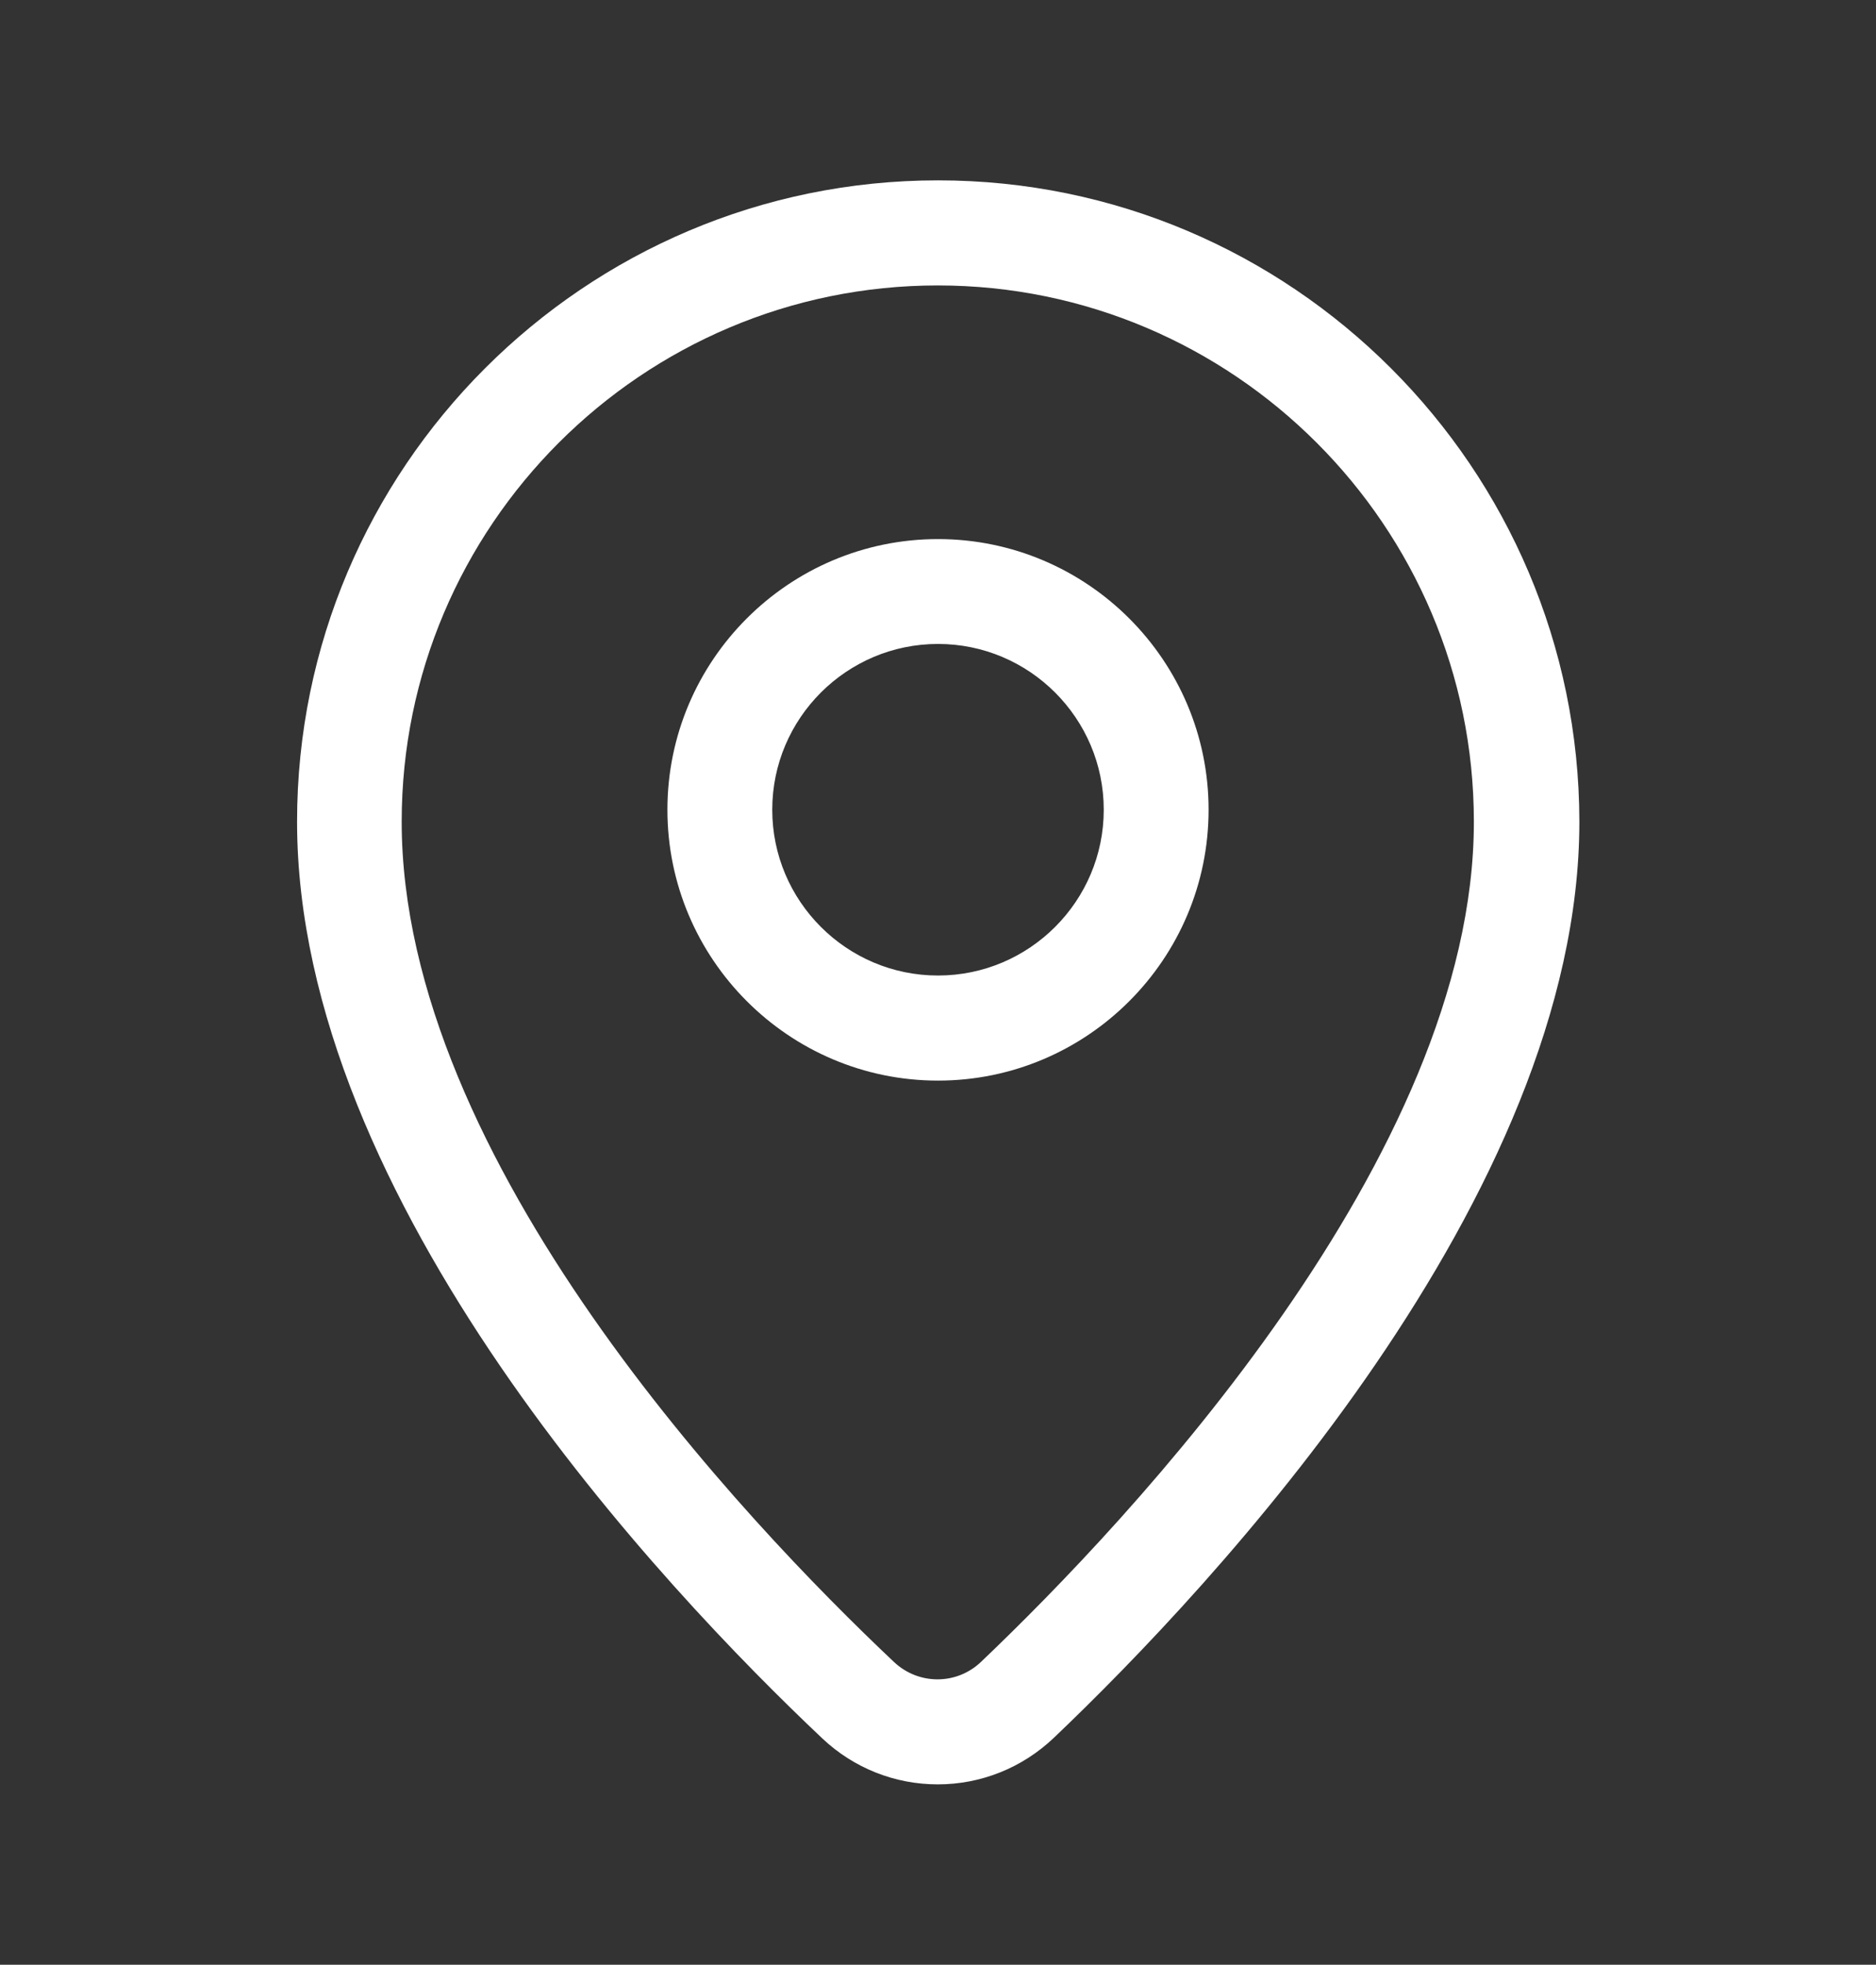 <?xml version="1.0" encoding="utf-8"?>
<!-- Generator: Adobe Illustrator 26.4.1, SVG Export Plug-In . SVG Version: 6.00 Build 0)  -->
<svg version="1.1" id="レイヤー_1" xmlns="http://www.w3.org/2000/svg" xmlns:xlink="http://www.w3.org/1999/xlink" x="0px"
	 y="0px" viewBox="0 0 85 89" style="enable-background:new 0 0 85 89;" xml:space="preserve">
<rect x="0" y="0" width="85" height="89" fill="#333333" stroke="none"/>
<style type="text/css">
	.st0{fill:#FFFFFF;}
</style>
<g>
	<path class="st0" d="M42.5,8.17c-16.02,0-29.04,13.03-29.04,29.05c0,17.2,16.64,34.77,23.8,41.53c1.42,1.34,3.28,2.08,5.23,2.08
		c1.96,0,3.83-0.75,5.26-2.11c7.16-6.82,23.81-24.53,23.81-41.5C71.54,21.2,58.52,8.17,42.5,8.17z M44.45,75.28
		c-1.1,1.05-2.82,1.06-3.94,0.01c-6.71-6.33-22.31-22.71-22.31-38.07c0-13.4,10.9-24.29,24.29-24.29s24.29,10.9,24.29,24.29
		C66.79,52.35,51.17,68.88,44.45,75.28z"/>
	<path class="st0" d="M42.5,24.42c-6.76,0-12.26,5.5-12.26,12.26c0,6.76,5.5,12.27,12.26,12.27s12.26-5.5,12.26-12.27
		C54.76,29.92,49.26,24.42,42.5,24.42z M42.5,44.19c-4.14,0-7.51-3.37-7.51-7.51c0-4.14,3.37-7.51,7.51-7.51s7.51,3.37,7.51,7.51
		C50.01,40.82,46.64,44.19,42.5,44.19z"/>
</g>
</svg>
